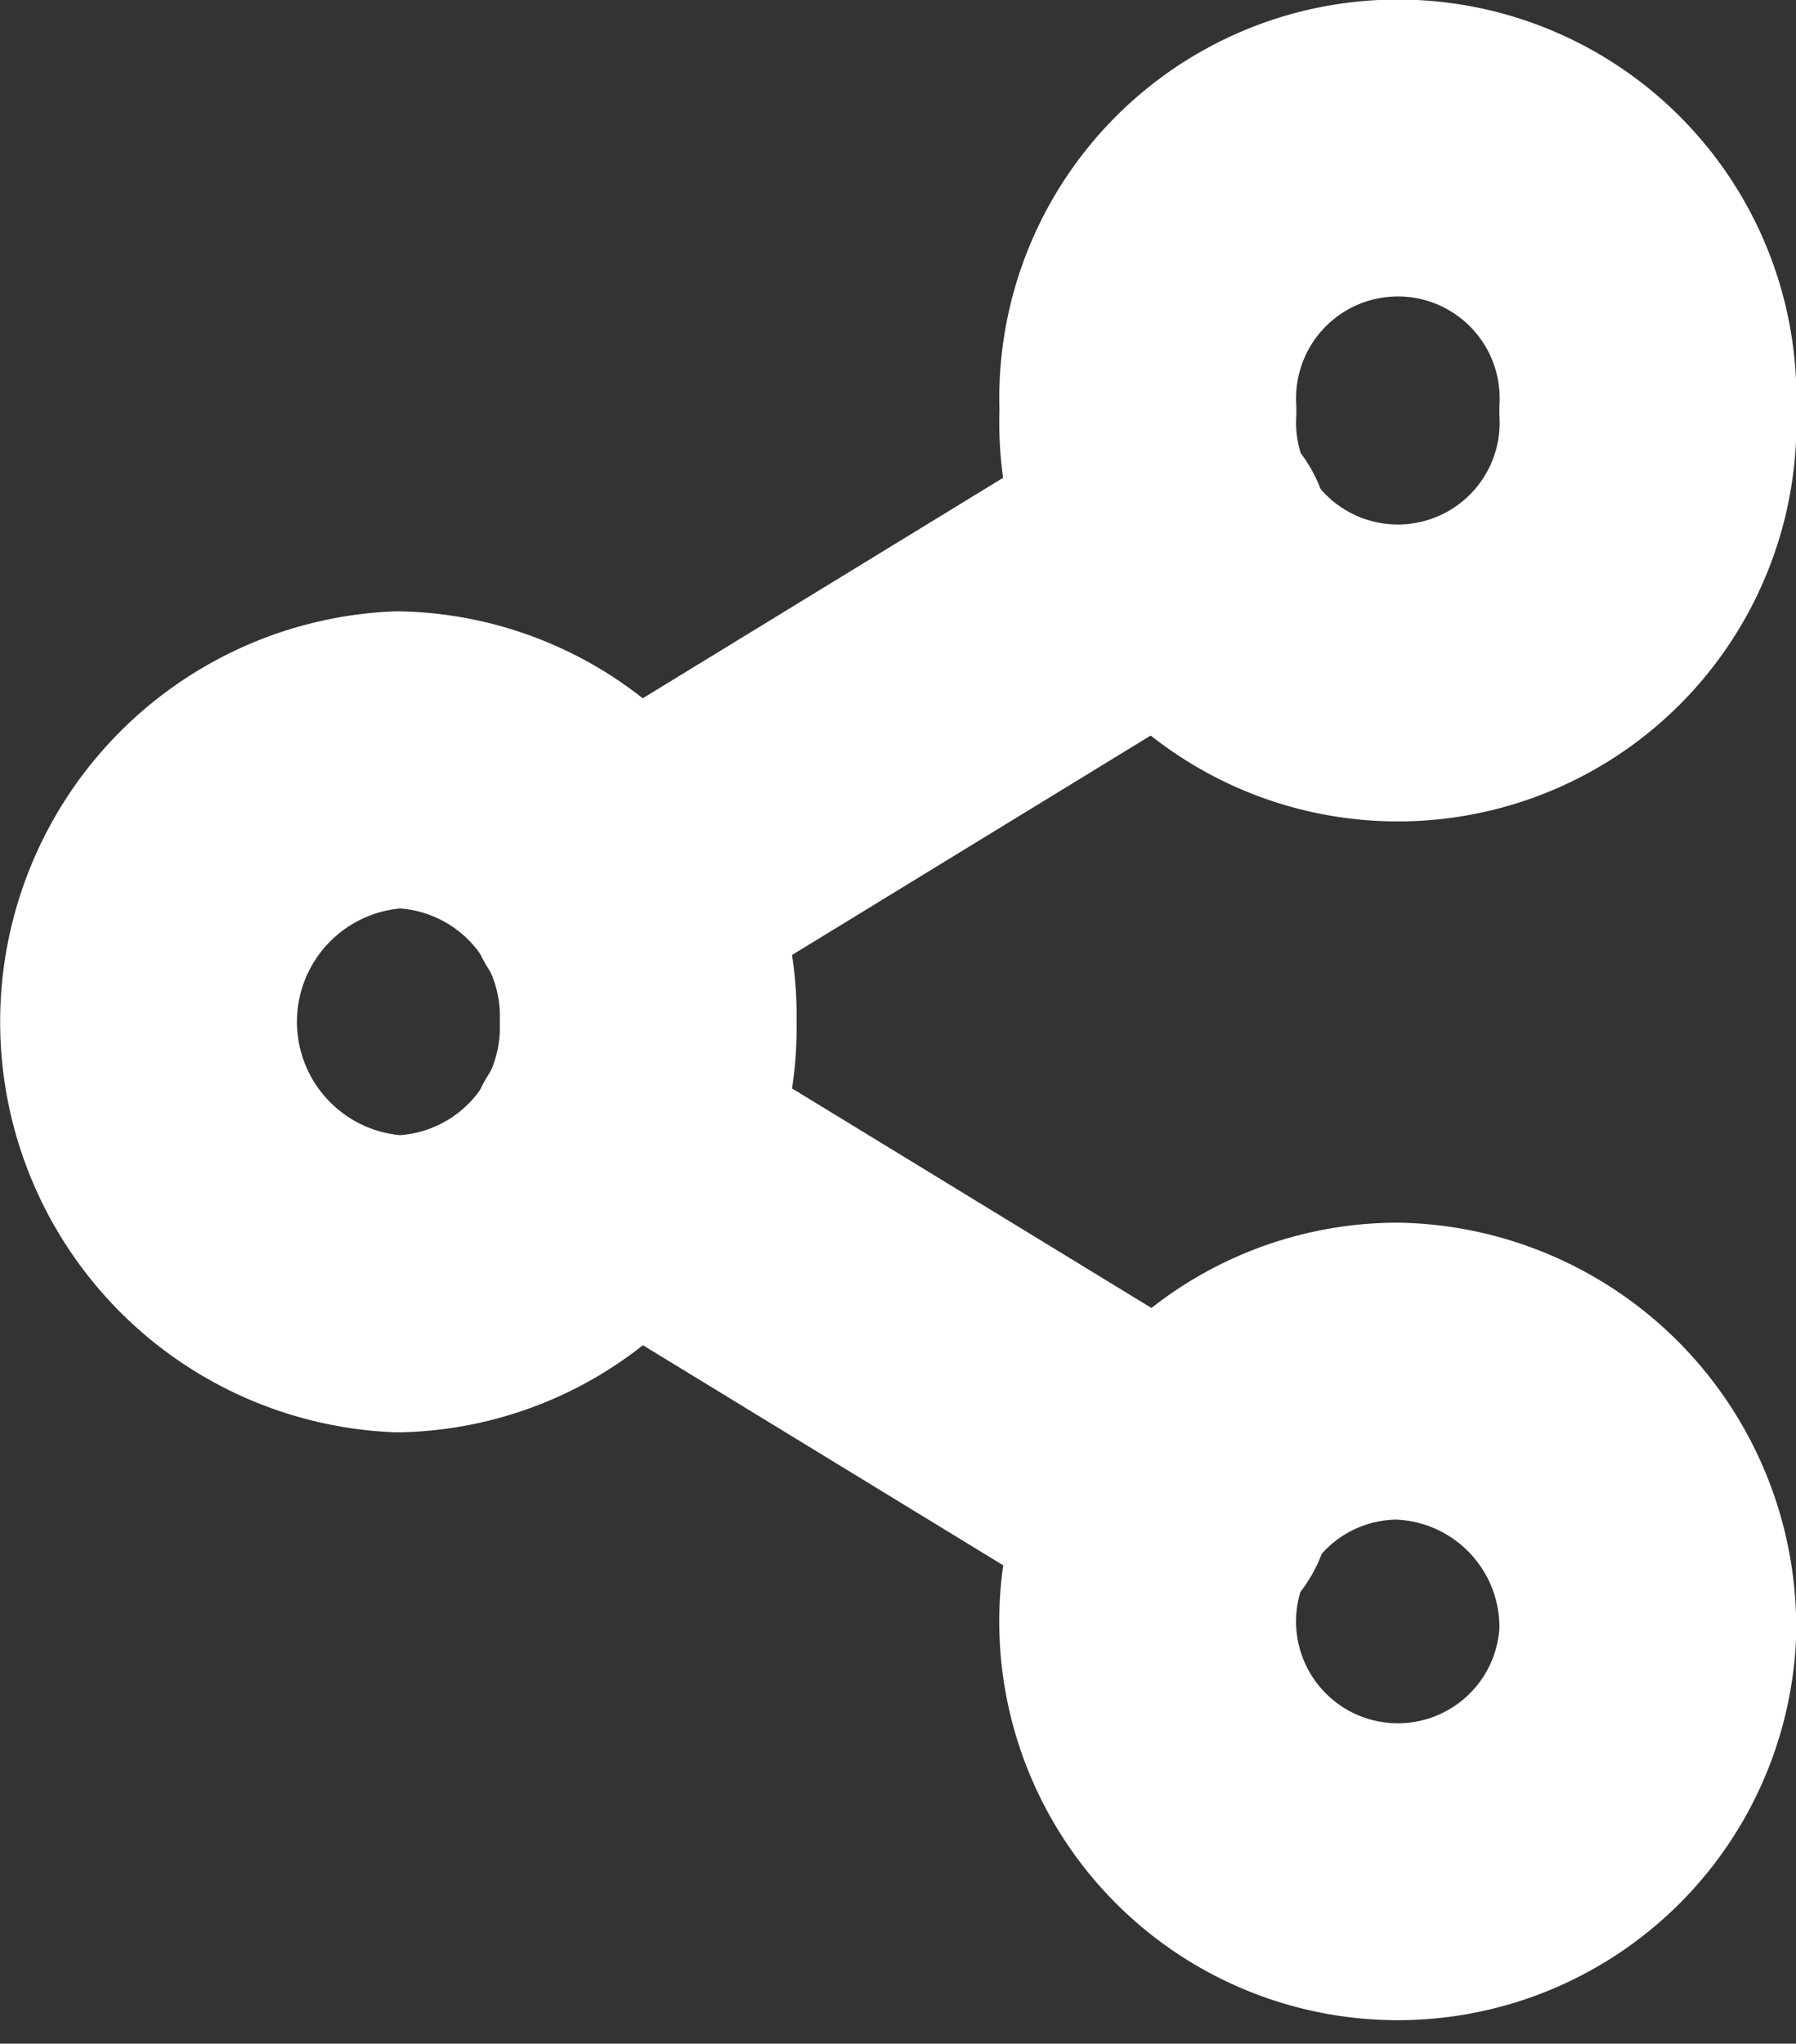 <svg xmlns="http://www.w3.org/2000/svg" width="12.103" height="13.766" viewBox="0 0 12.103 13.766">
  <rect x="0" y="0" width="12.103" height="13.766" fill="#333333" stroke="none"/>
  <g id="Icon_feather-share-2" data-name="Icon feather-share-2" transform="translate(-6.804 1)">
    <path id="Path_6" data-name="Path 6" d="M25.868,4.765a1.686,1.686,0,1,1-3.368,0,1.686,1.686,0,1,1,3.368,0Z" transform="translate(-7.96 -3)" fill="none" stroke="#fff" stroke-linecap="round" stroke-linejoin="round" stroke-width="2"/>
    <path id="Path_7" data-name="Path 7" d="M7.868,15.265A1.726,1.726,0,0,1,6.184,17.03a1.767,1.767,0,0,1,0-3.53A1.726,1.726,0,0,1,7.868,15.265Z" transform="translate(3.304 -9.382)" fill="none" stroke="#fff" stroke-linecap="round" stroke-linejoin="round" stroke-width="2"/>
    <path id="Path_8" data-name="Path 8" d="M25.868,25.765A1.686,1.686,0,1,1,24.184,24,1.726,1.726,0,0,1,25.868,25.765Z" transform="translate(-7.96 -15.764)" fill="none" stroke="#fff" stroke-linecap="round" stroke-linejoin="round" stroke-width="2"/>
    <path id="Path_9" data-name="Path 9" d="M12.885,20.265l3.834,2.341" transform="translate(-1.943 -13.494)" fill="none" stroke="#fff" stroke-linecap="round" stroke-linejoin="round" stroke-width="2"/>
    <path id="Path_10" data-name="Path 10" d="M16.713,9.765l-3.828,2.341" transform="translate(-1.943 -7.112)" fill="none" stroke="#fff" stroke-linecap="round" stroke-linejoin="round" stroke-width="2"/>
  </g>
</svg>
